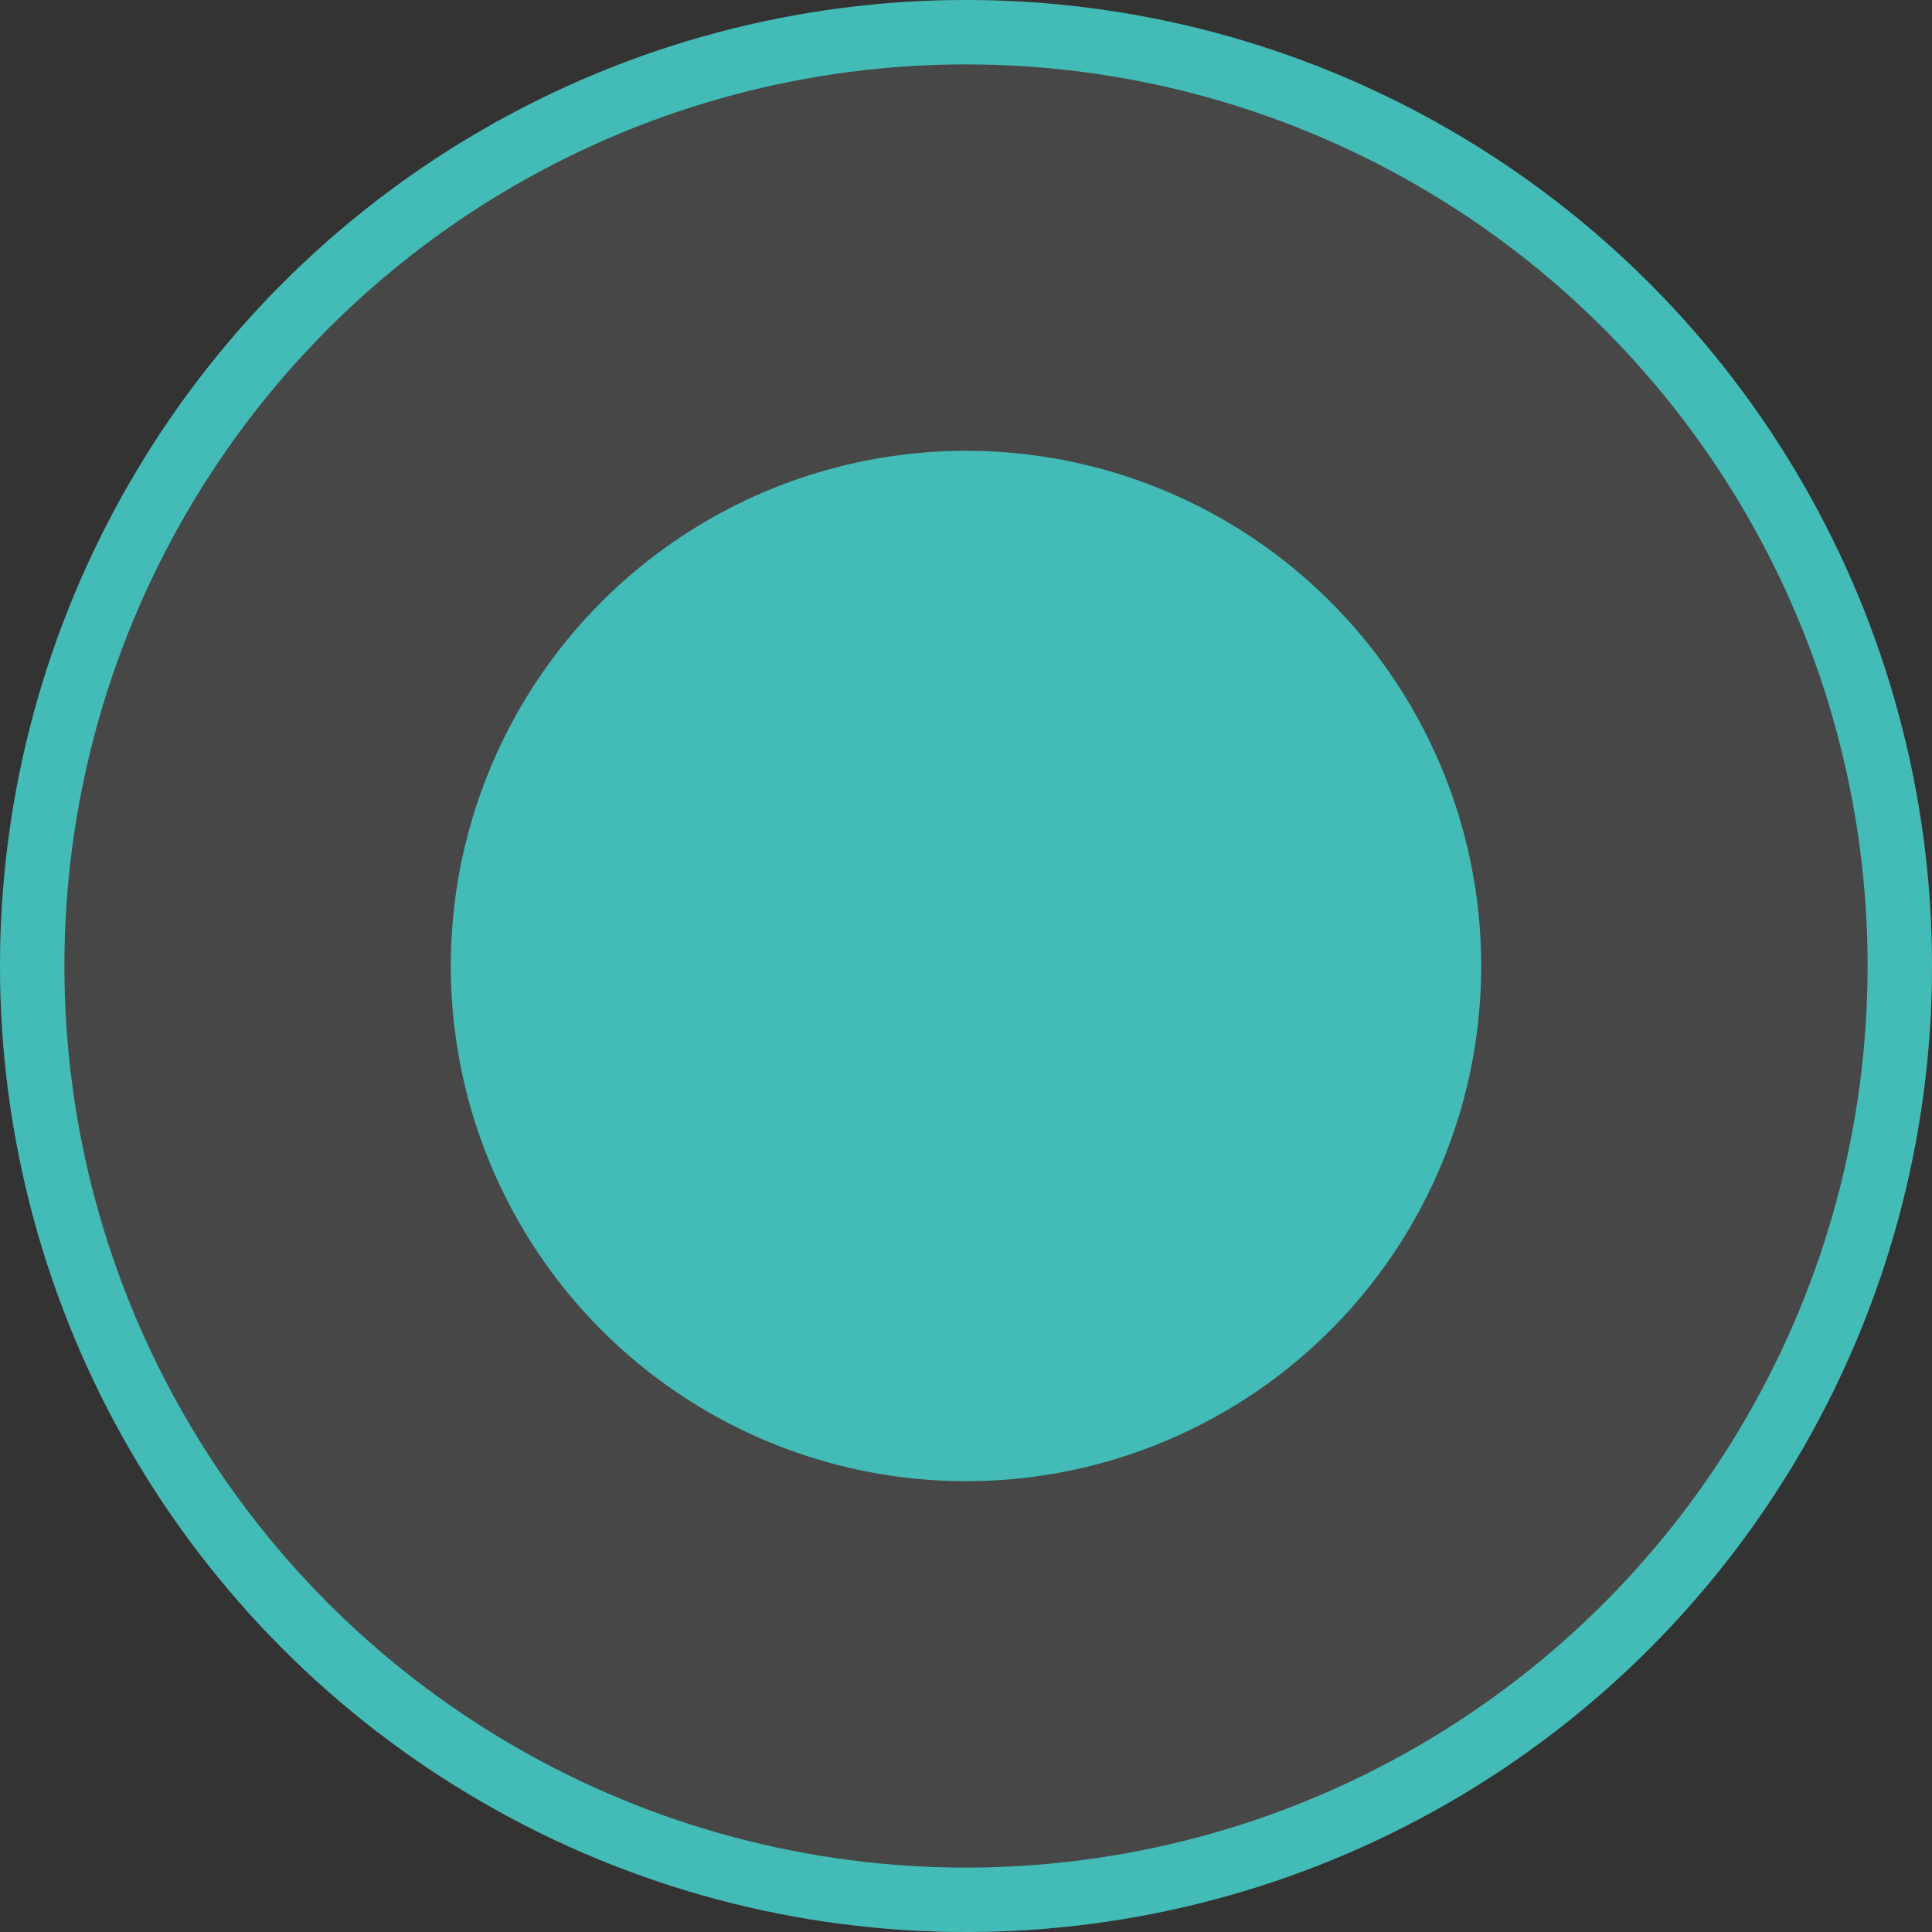 <svg width="30" height="30" viewBox="0 0 30 30" fill="none" xmlns="http://www.w3.org/2000/svg">
<rect x="0" y="0" width="30" height="30" fill="#333333" stroke="none"/>
<g id="Group 43">
<circle id="Ellipse 35" opacity="0.1" cx="15" cy="15" r="15" fill="white"/>
<circle id="Ellipse 41" cx="15" cy="15" r="14.5" stroke="#43BBB7"/>
<circle id="Ellipse 39" cx="15" cy="15" r="8" fill="#43BBB7"/>
</g>
</svg>
